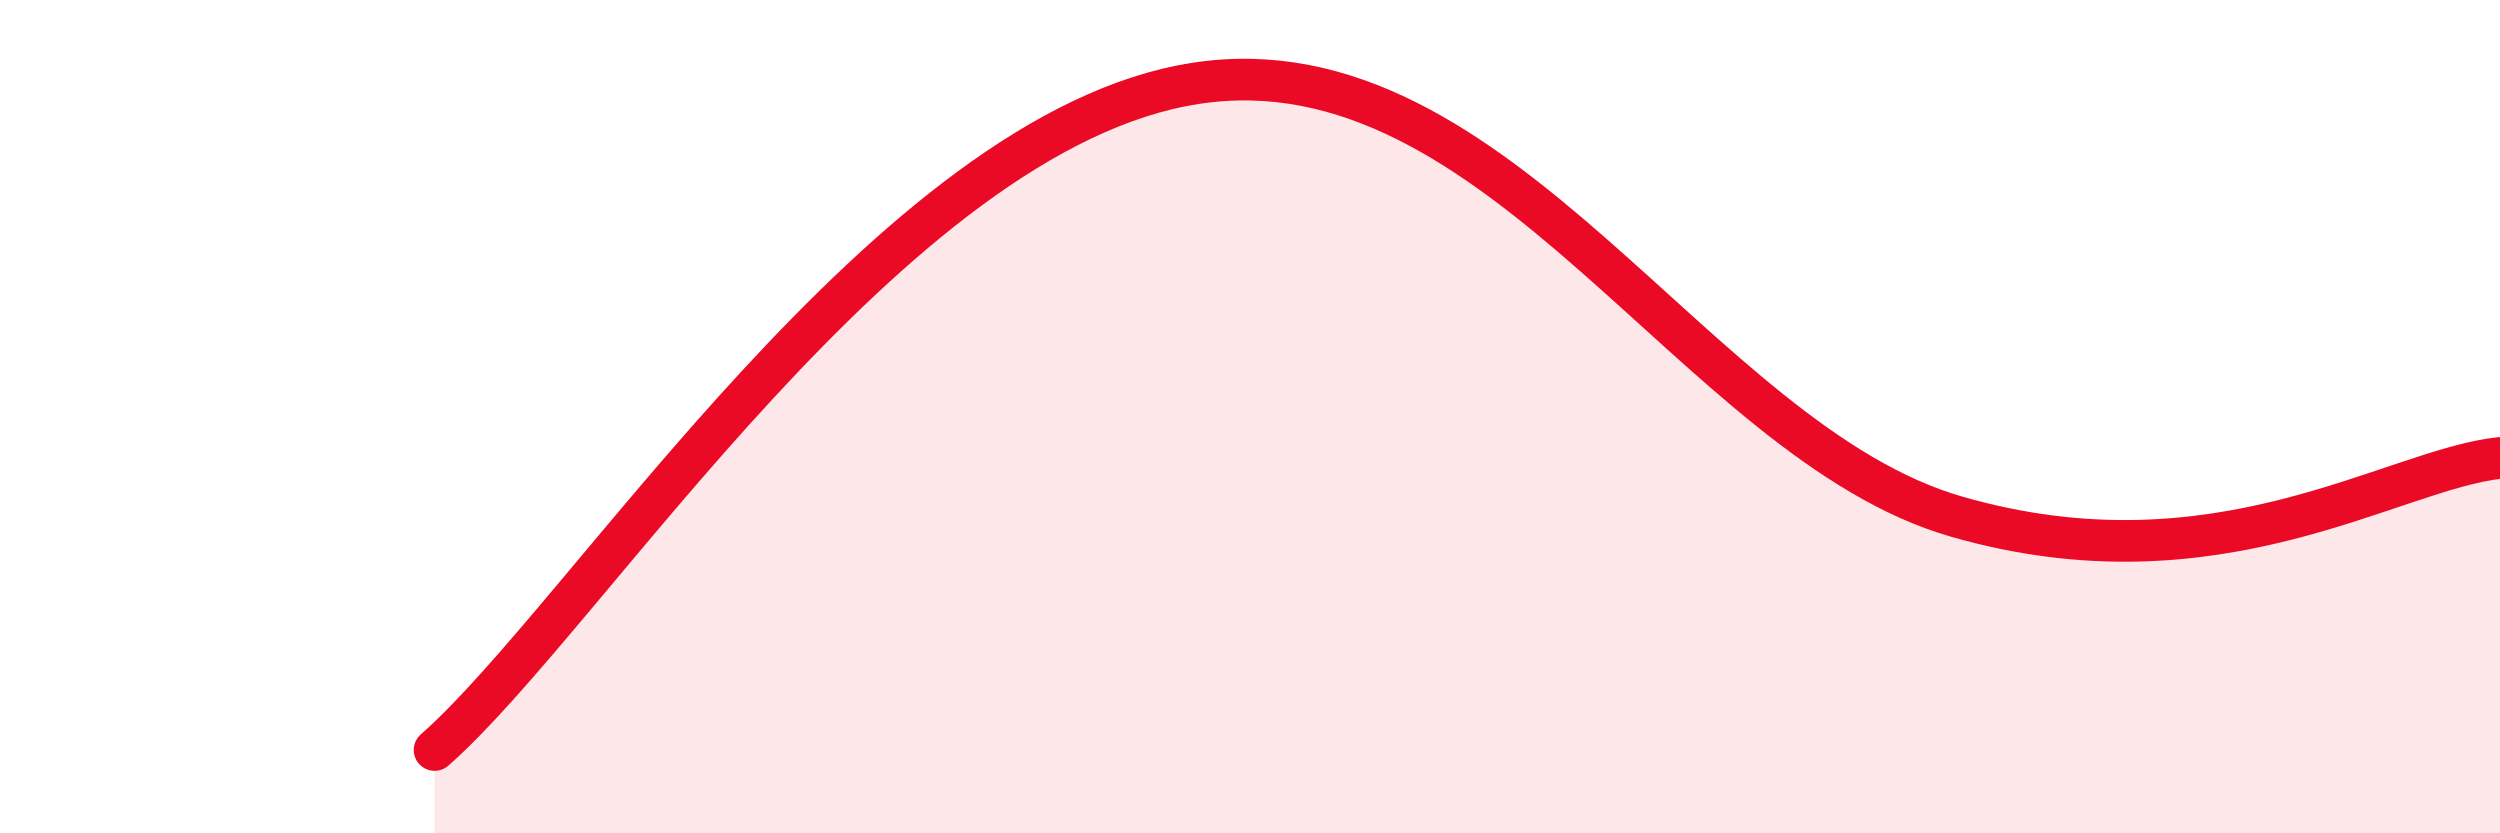 
    <svg width="60" height="20" viewBox="0 0 60 20" xmlns="http://www.w3.org/2000/svg">
      <path
        d="M 10.43,18 C 14.08,14.8 21.39,3.12 28.7,2 C 36.01,0.88 40.7,10.6 46.96,12.4 C 53.22,14.2 57.39,11.27 60,10.99L60 20L10.43 20Z"
        fill="#EB0A25"
        opacity="0.1"
        stroke-linecap="round"
        stroke-linejoin="round"
      />
      <path
        d="M 10.43,18 C 14.08,14.8 21.39,3.12 28.7,2 C 36.01,0.88 40.7,10.6 46.96,12.4 C 53.22,14.2 57.39,11.27 60,10.99"
        stroke="#EB0A25"
        stroke-width="1"
        fill="none"
        stroke-linecap="round"
        stroke-linejoin="round"
      />
    </svg>
  